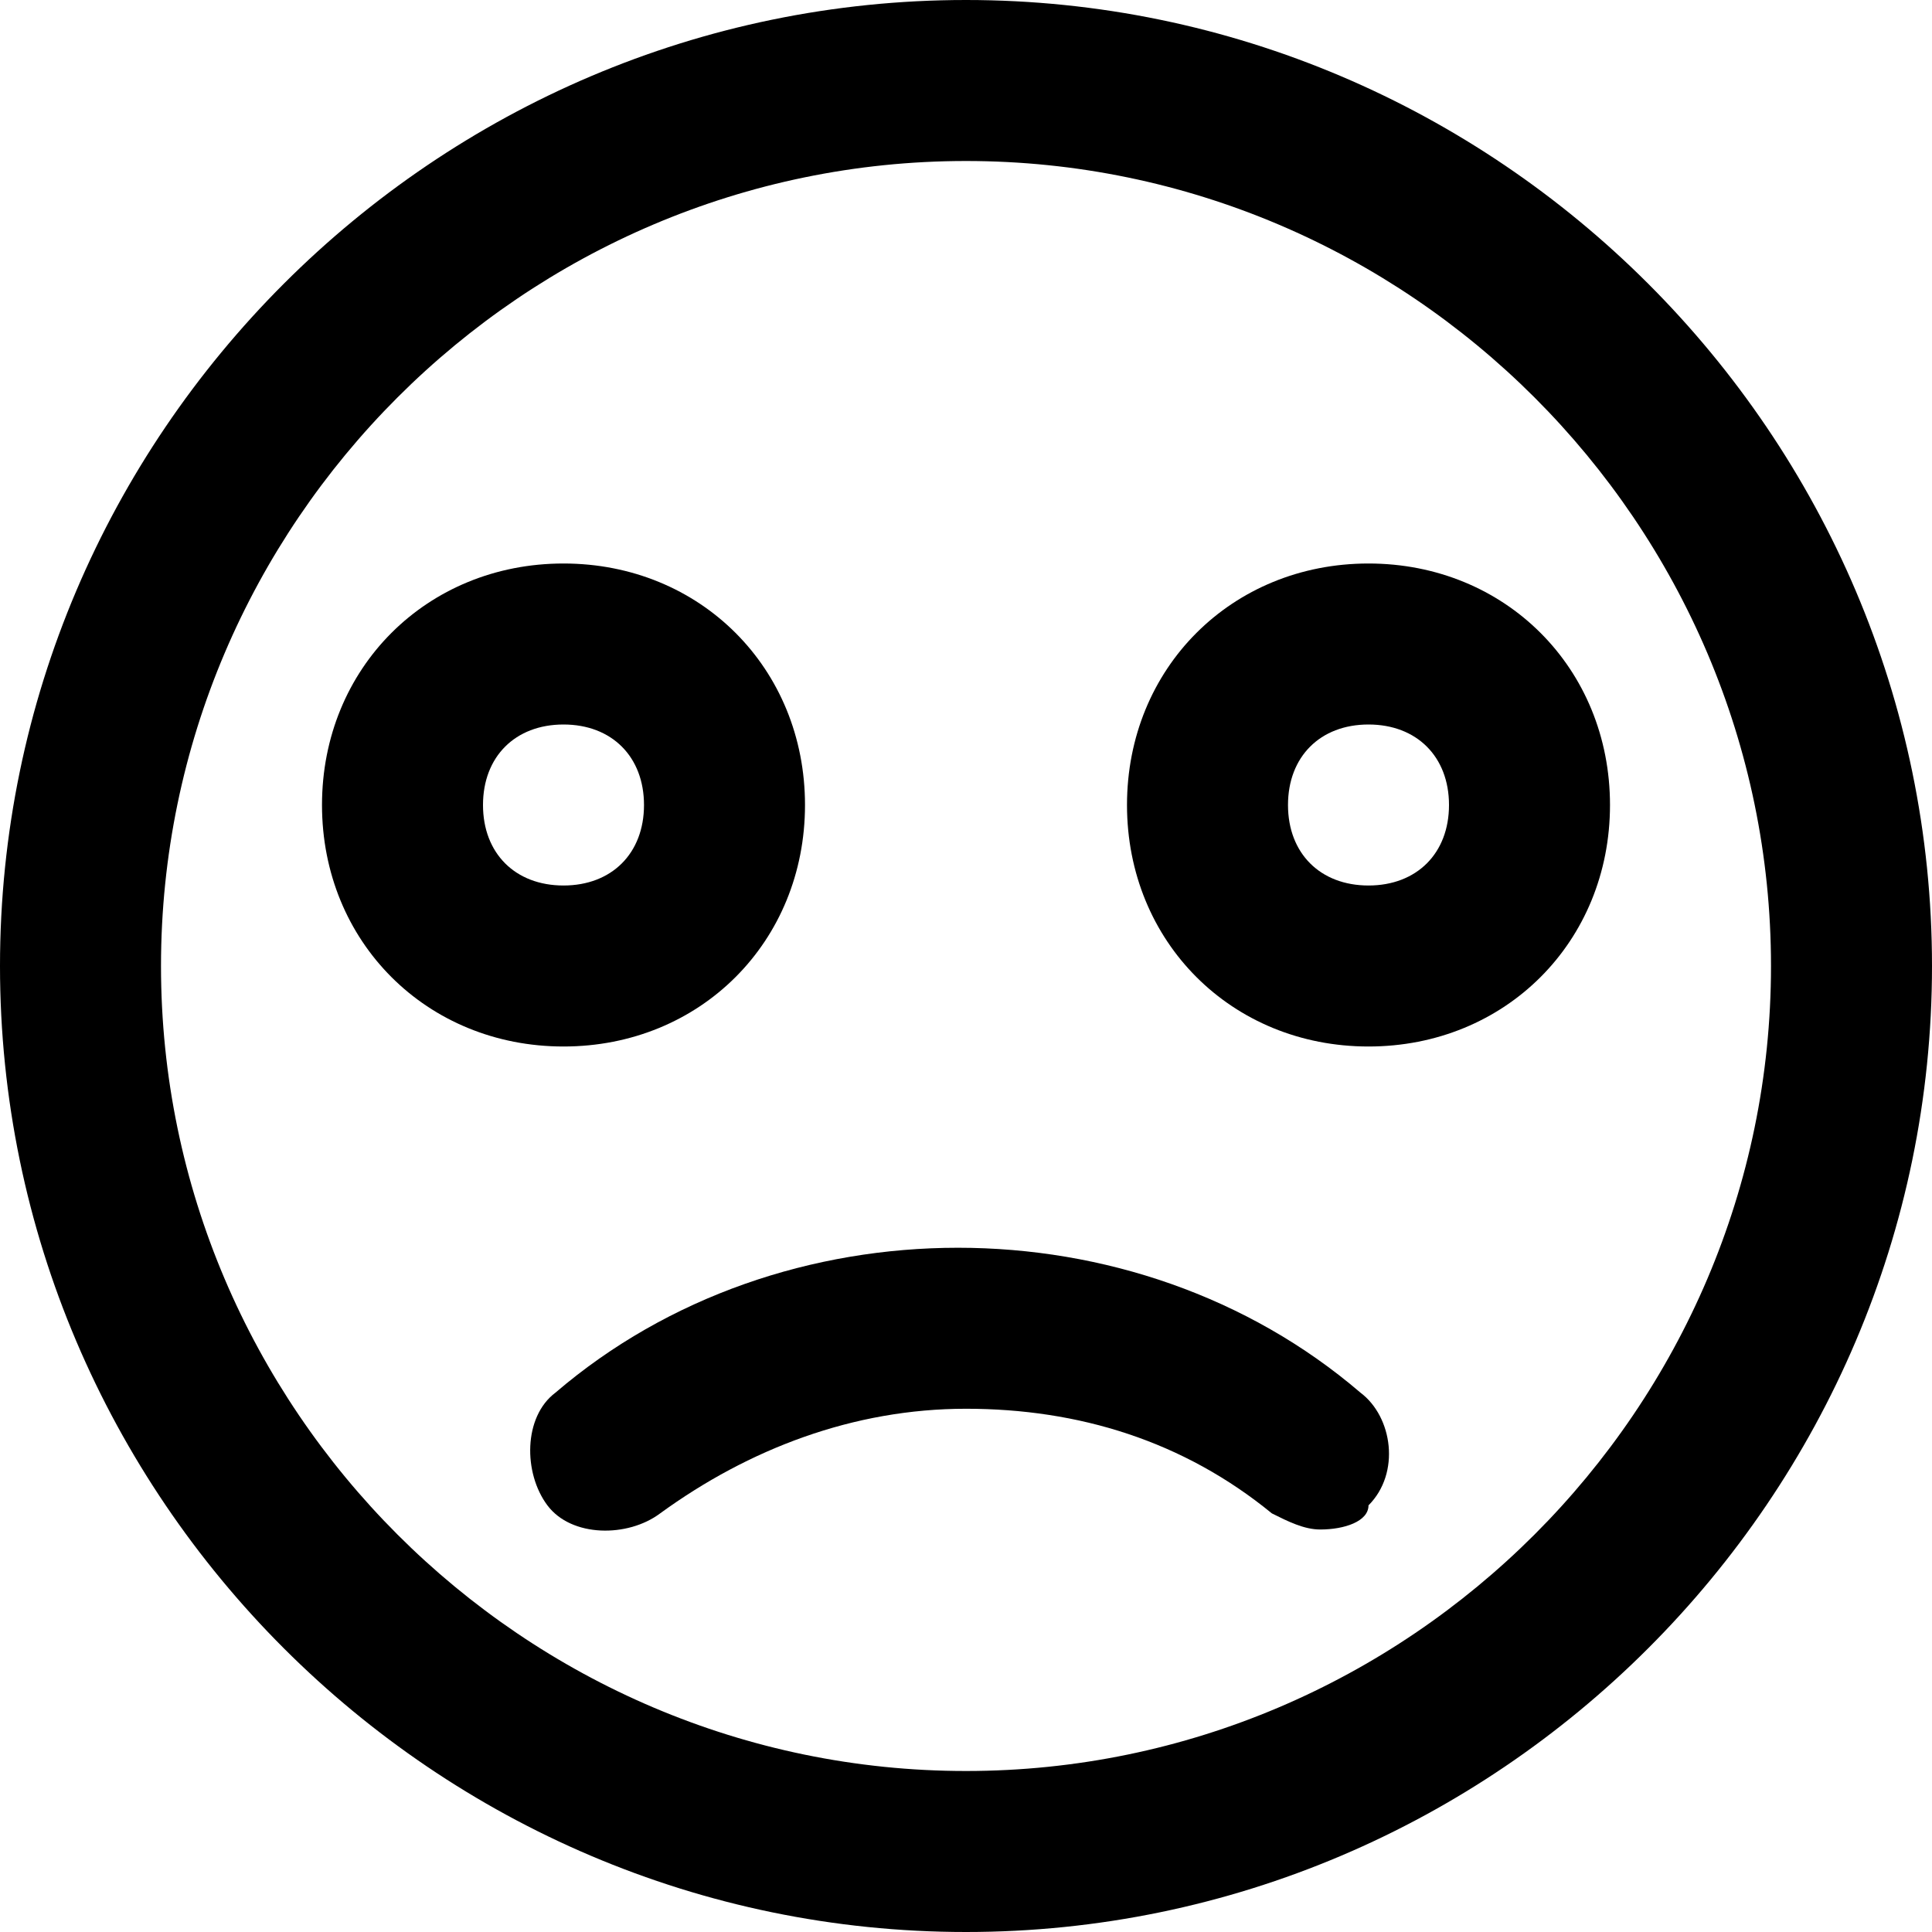 <?xml version="1.0" encoding="utf-8"?>
<!-- Generator: Adobe Illustrator 18.1.0, SVG Export Plug-In . SVG Version: 6.00 Build 0)  -->
<!DOCTYPE svg PUBLIC "-//W3C//DTD SVG 1.1//EN" "http://www.w3.org/Graphics/SVG/1.1/DTD/svg11.dtd">
<svg version="1.1" id="Layer_1" xmlns:x="http://ns.adobe.com/Extensibility/1.0/" xmlns:i="http://ns.adobe.com/AdobeIllustrator/10.0/" xmlns:graph="http://ns.adobe.com/Graphs/1.0/"
	 xmlns="http://www.w3.org/2000/svg" xmlns:xlink="http://www.w3.org/1999/xlink" x="0px" y="0px" width="24px" height="24px"
	 viewBox="0 0 24 24" enable-background="new 0 0 24 24" xml:space="preserve">
<g>
	<g>
		<g>
			<path d="M12,24C5.4,24,0,18.6,0,12S5.4,0,12,0s12,5.4,12,12S18.6,24,12,24z M12,2C6.5,2,2,6.5,2,12s4.5,10,10,10s10-4.5,10-10
				S17.5,2,12,2z"/>
		</g>
	</g>
	<g>
		<g>
			<path d="M7,13c-1.7,0-3-1.3-3-3s1.3-3,3-3s3,1.3,3,3S8.7,13,7,13z M7,9c-0.6,0-1,0.4-1,1s0.4,1,1,1s1-0.4,1-1S7.6,9,7,9z"/>
		</g>
	</g>
	<g>
		<g>
			<path d="M17,13c-1.7,0-3-1.3-3-3s1.3-3,3-3s3,1.3,3,3S18.7,13,17,13z M17,9c-0.6,0-1,0.4-1,1s0.4,1,1,1s1-0.4,1-1S17.6,9,17,9z"
				/>
		</g>
	</g>
	<g>
		<g>
			<path d="M16.4,19c-0.2,0-0.4-0.1-0.6-0.2c-1.1-0.9-2.4-1.3-3.8-1.3s-2.7,0.5-3.8,1.3c-0.4,0.3-1.1,0.3-1.4-0.1
				c-0.3-0.4-0.3-1.1,0.1-1.4c1.4-1.2,3.2-1.8,5-1.8s3.6,0.6,5,1.8c0.4,0.3,0.5,1,0.1,1.4C17,18.9,16.7,19,16.4,19z"/>
		</g>
	</g>
</g>
</svg>
